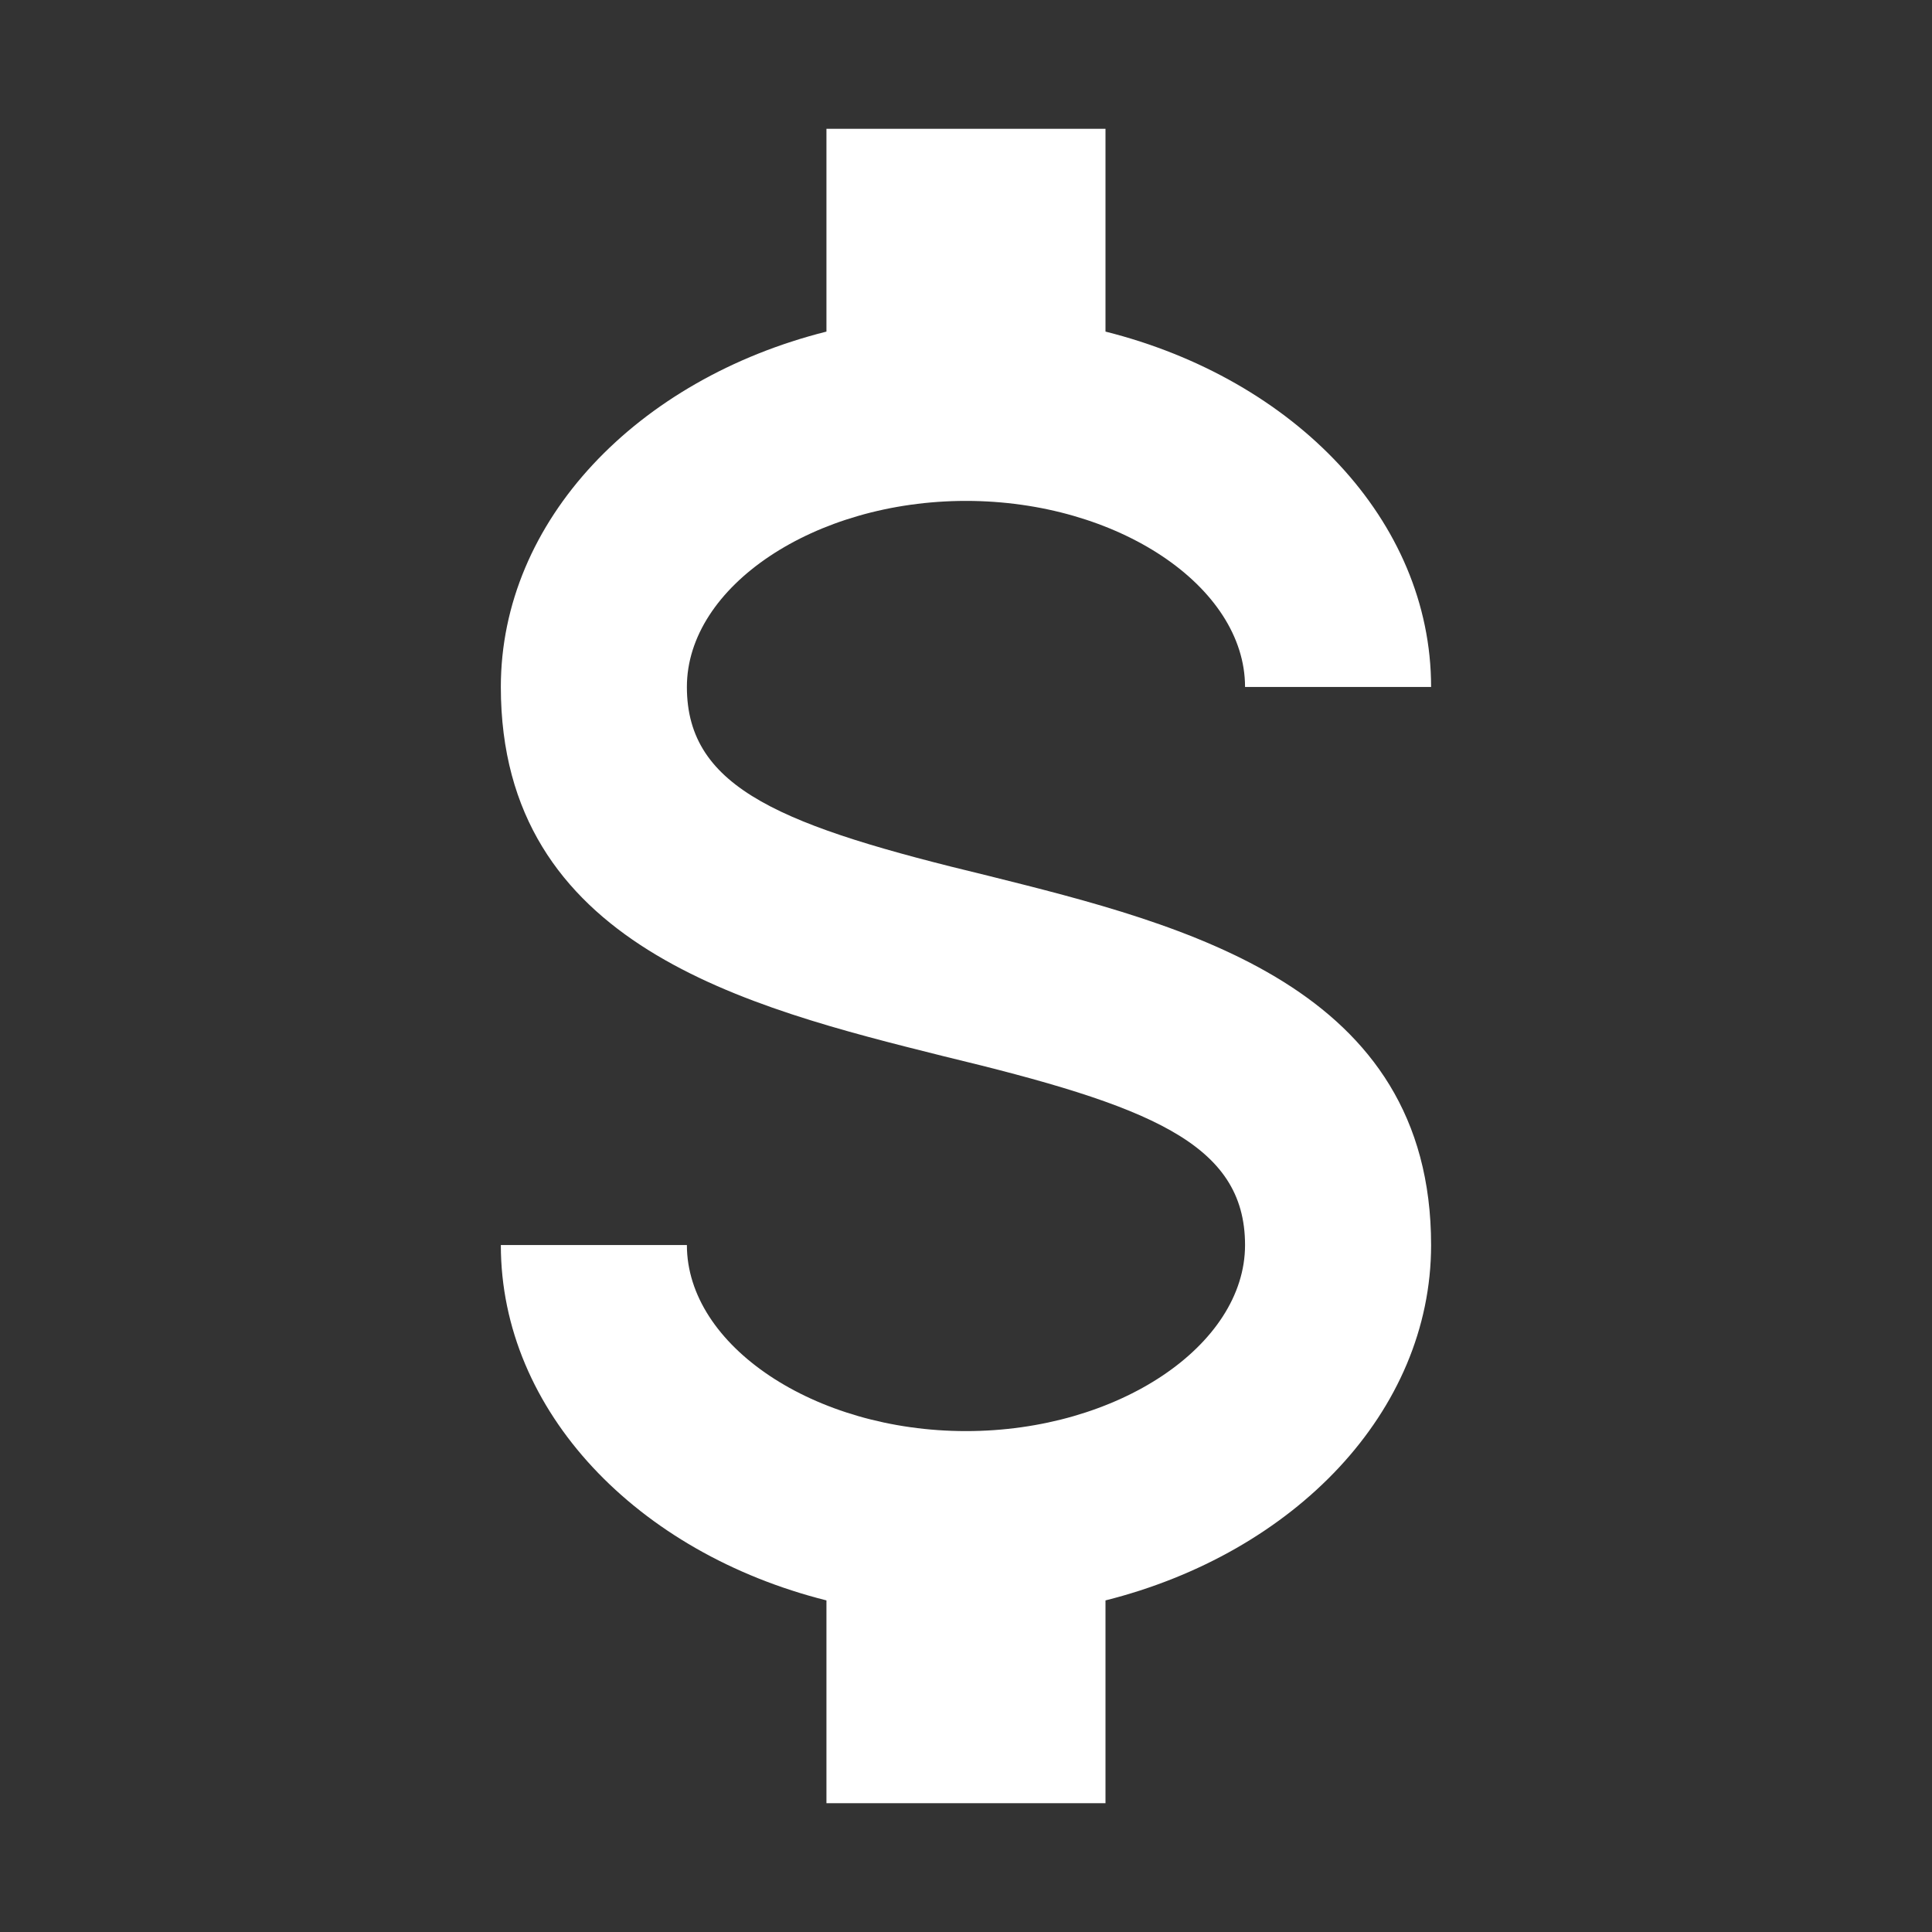 <svg width="30" height="30" viewBox="0 0 30 30" fill="none" xmlns="http://www.w3.org/2000/svg">
<rect x="0" y="0" width="30" height="30" fill="#333333" stroke="none"/>
<path d="M7.777 19.333H10.666C10.666 20.893 12.645 22.222 15 22.222C17.354 22.222 19.333 20.893 19.333 19.333C19.333 17.744 17.831 17.167 14.653 16.401C11.591 15.636 7.777 14.682 7.777 10.667C7.777 8.081 9.901 5.886 12.833 5.149V2H17.166V5.149C20.099 5.886 22.222 8.081 22.222 10.667H19.333C19.333 9.107 17.354 7.778 15 7.778C12.645 7.778 10.666 9.107 10.666 10.667C10.666 12.256 12.168 12.833 15.346 13.599C18.409 14.364 22.222 15.318 22.222 19.333C22.222 21.919 20.099 24.114 17.166 24.851V28H12.833V24.851C9.901 24.114 7.777 21.919 7.777 19.333Z" fill="white"/>
</svg>
